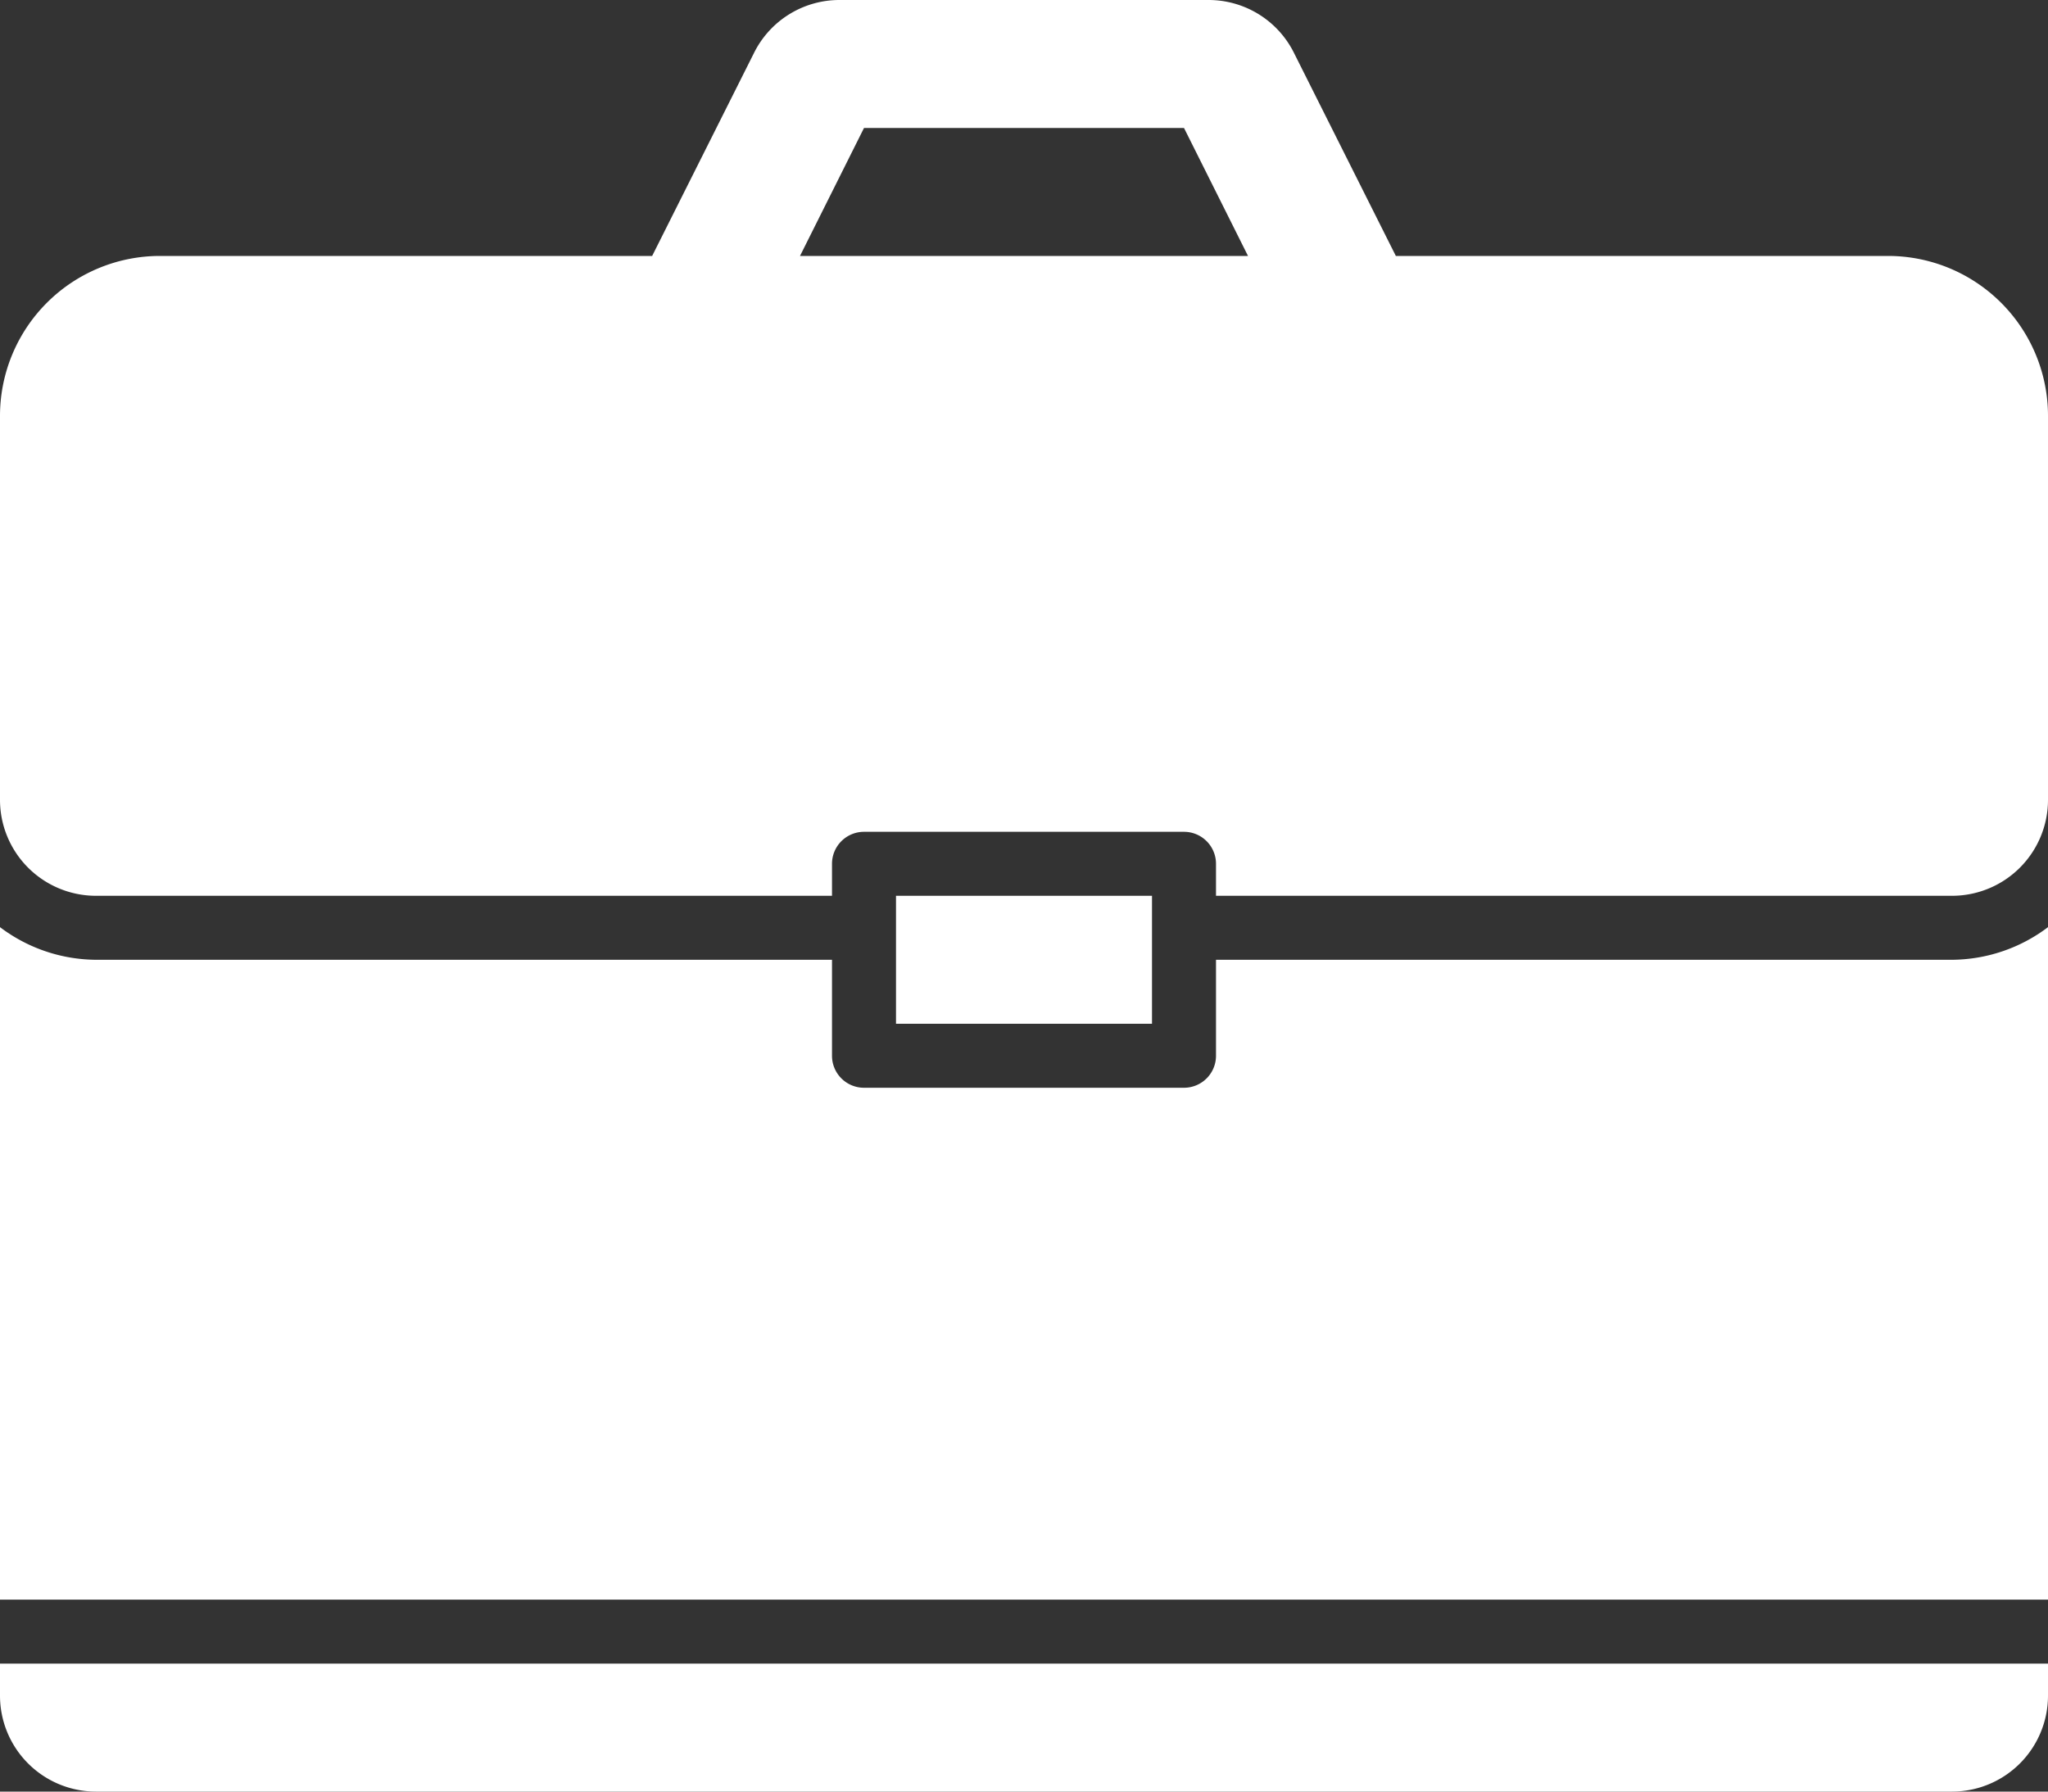 <svg xmlns="http://www.w3.org/2000/svg" viewBox="0 0 32 28"><rect x="0" y="0" width="32" height="28" fill="#333333" stroke="none"/><defs><style>.cls-1{fill:#fff;}</style></defs><title>icon-commuter-advantage</title><g id="Layer_2" data-name="Layer 2"><g id="Layer_1-2" data-name="Layer 1"><path class="cls-1" d="M19,15v1.5a.5.5,0,0,1-.5.5h-5a.5.5,0,0,1-.5-.5V15H1.5A2.51,2.51,0,0,1,0,14.49V25H32V14.49a2.51,2.51,0,0,1-1.5.51Z"/><rect class="cls-1" x="14" y="14" width="4" height="2"/><path class="cls-1" d="M29.5,4H21.81L20.22.83A1.49,1.49,0,0,0,18.88,0H13.12a1.49,1.49,0,0,0-1.34.83L10.19,4H2.5A2.5,2.5,0,0,0,0,6.5v6A1.5,1.5,0,0,0,1.5,14H13v-.5a.5.5,0,0,1,.5-.5h5a.5.5,0,0,1,.5.5V14H30.5A1.5,1.5,0,0,0,32,12.5v-6A2.5,2.5,0,0,0,29.5,4Zm-17,0,1-2h5l1,2Z"/><path class="cls-1" d="M0,26.5A1.5,1.5,0,0,0,1.5,28h29A1.5,1.5,0,0,0,32,26.5V26H0Z"/></g></g></svg>